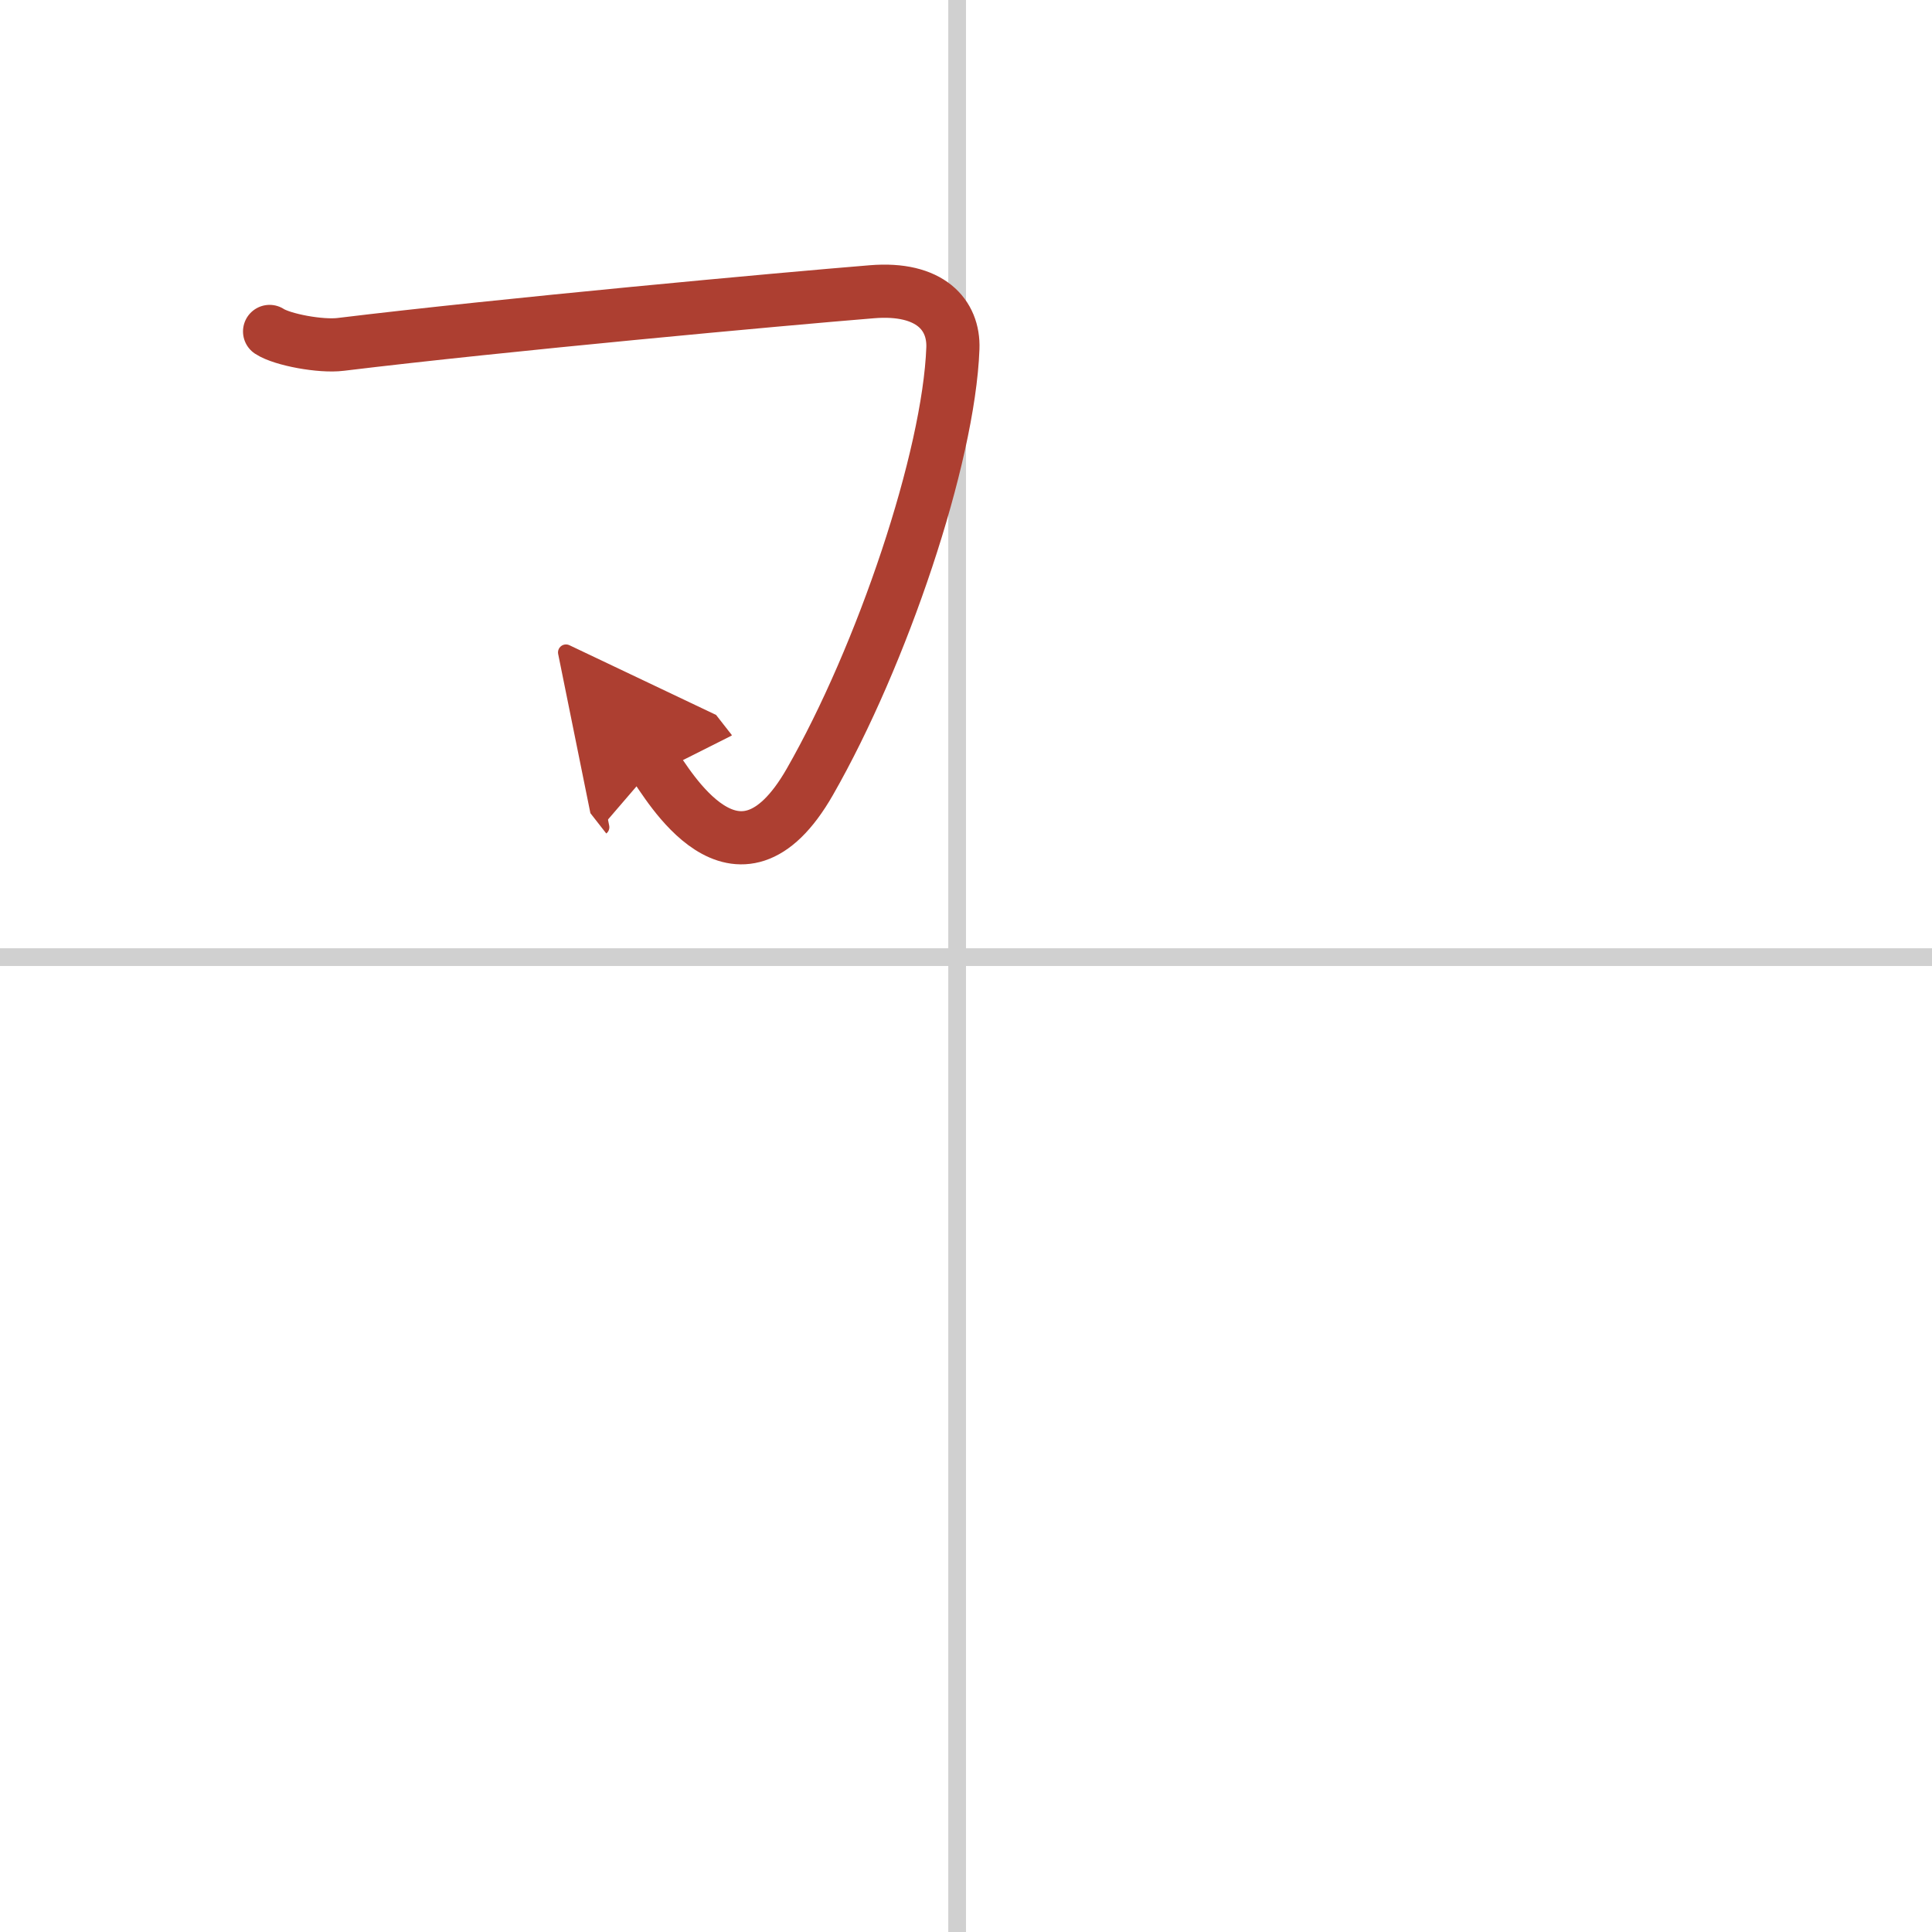 <svg width="400" height="400" viewBox="0 0 109 109" xmlns="http://www.w3.org/2000/svg"><defs><marker id="a" markerWidth="4" orient="auto" refX="1" refY="5" viewBox="0 0 10 10"><polyline points="0 0 10 5 0 10 1 5" fill="#ad3f31" stroke="#ad3f31"/></marker></defs><g fill="none" stroke-linecap="round" stroke-linejoin="round" stroke-width="3"><rect width="100%" height="100%" fill="#fff" stroke="#fff"/><line x1="54" x2="54" y2="109" stroke="#d0d0d0" stroke-width="1"/><line x2="109" y1="54" y2="54" stroke="#d0d0d0" stroke-width="1"/><path d="m15.21 18.7c0.72 0.47 2.89 0.87 4.01 0.73 9.12-1.11 24.92-2.56 29.97-2.97 3.29-0.27 4.64 1.31 4.57 3.19-0.23 6.19-4 17.35-8.07 24.46-4.12 7.2-8.09-0.05-8.77-0.92" marker-end="url(#a)" stroke="#ad3f31"/></g></svg>
